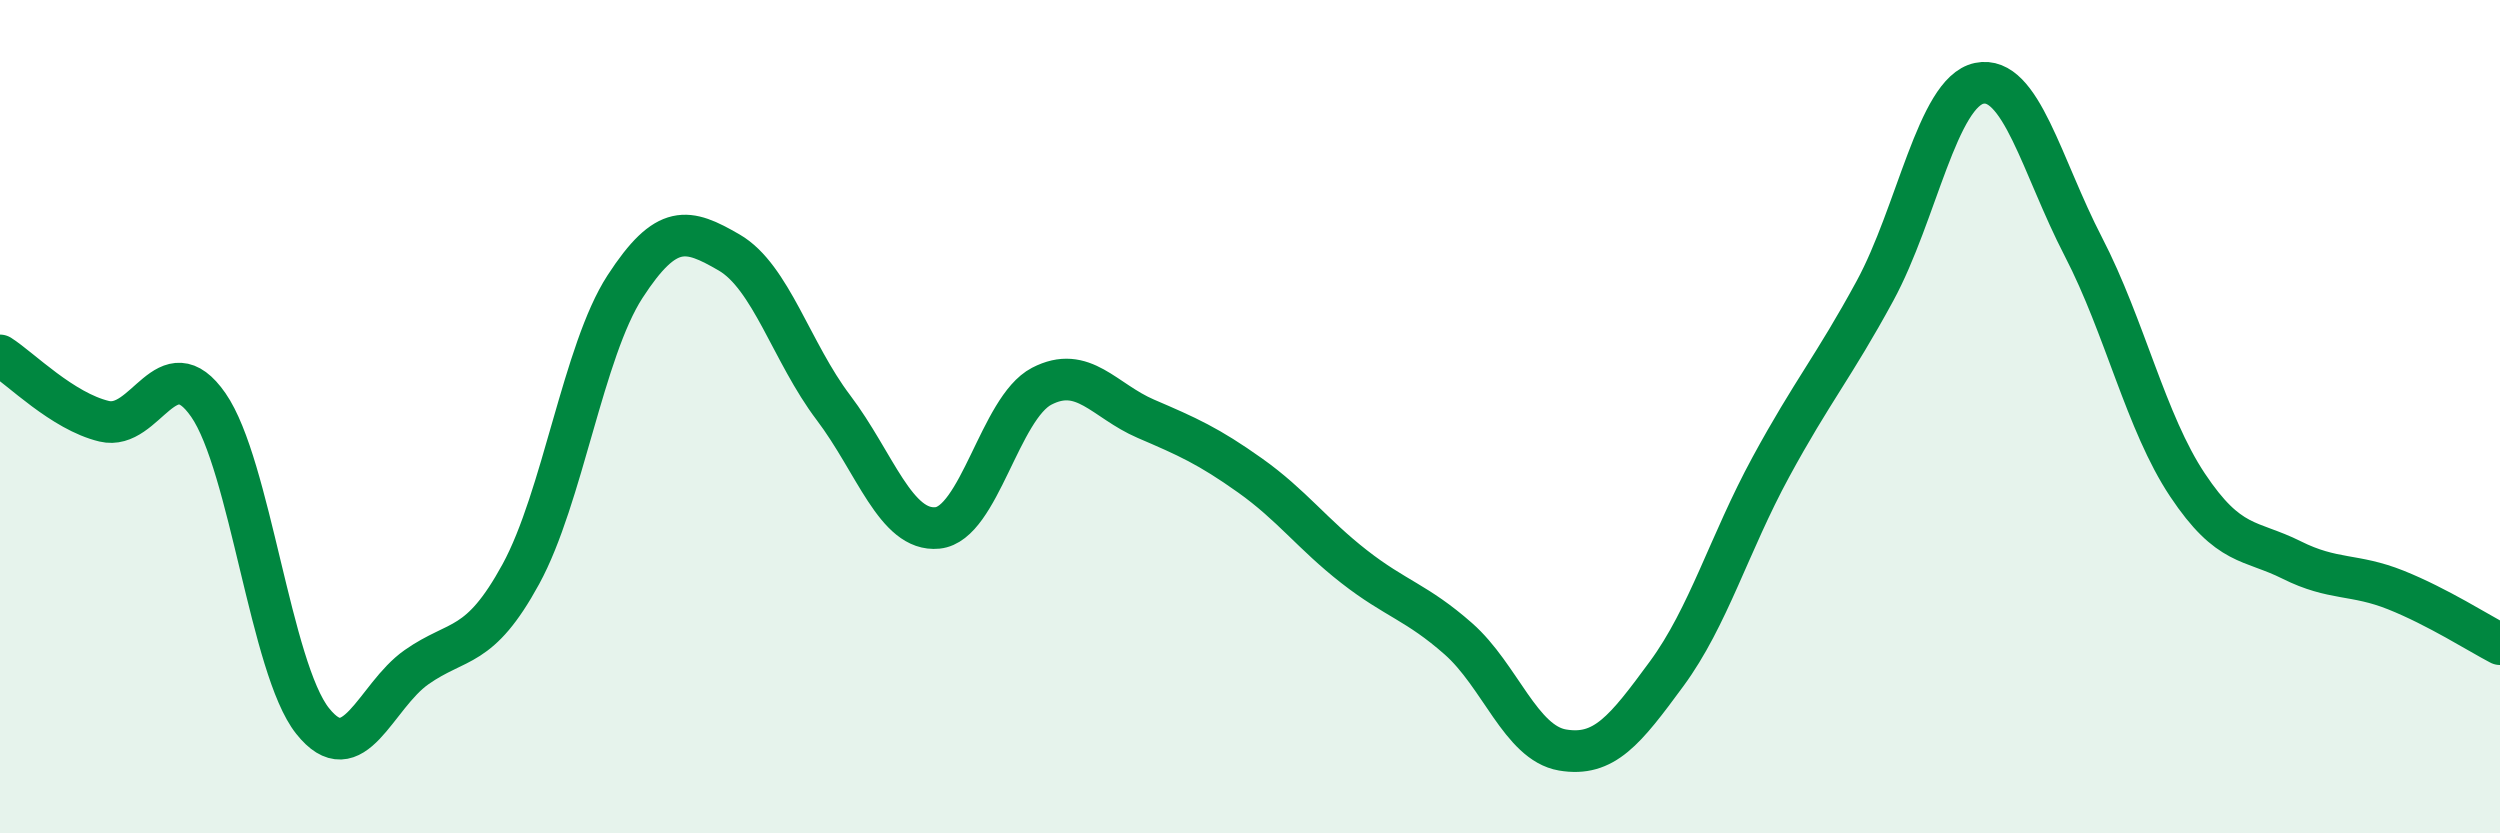 
    <svg width="60" height="20" viewBox="0 0 60 20" xmlns="http://www.w3.org/2000/svg">
      <path
        d="M 0,8.53 C 0.5,8.85 1.5,9.87 2.5,10.11 C 3.5,10.35 4,8.28 5,9.72 C 6,11.16 6.5,16.04 7.5,17.3 C 8.5,18.56 9,16.71 10,16.01 C 11,15.31 11.5,15.61 12.5,13.78 C 13.5,11.95 14,8.42 15,6.88 C 16,5.34 16.5,5.48 17.5,6.06 C 18.5,6.64 19,8.46 20,9.78 C 21,11.1 21.5,12.77 22.5,12.67 C 23.5,12.57 24,9.79 25,9.27 C 26,8.75 26.5,9.62 27.5,10.05 C 28.5,10.48 29,10.7 30,11.41 C 31,12.12 31.5,12.82 32.5,13.6 C 33.5,14.38 34,14.45 35,15.33 C 36,16.21 36.5,17.83 37.5,18 C 38.5,18.17 39,17.53 40,16.17 C 41,14.81 41.5,13.05 42.5,11.21 C 43.5,9.37 44,8.82 45,6.98 C 46,5.14 46.5,2.21 47.5,2 C 48.5,1.79 49,3.99 50,5.92 C 51,7.85 51.5,10.14 52.5,11.64 C 53.5,13.14 54,12.94 55,13.44 C 56,13.94 56.5,13.76 57.5,14.16 C 58.5,14.56 59.5,15.2 60,15.46L60 20L0 20Z"
        fill="#008740"
        opacity="0.1"
        stroke-linecap="round"
        stroke-linejoin="round"
      />
      <path
        d="M 0,8.53 C 0.5,8.85 1.5,9.87 2.5,10.11 C 3.5,10.35 4,8.28 5,9.72 C 6,11.16 6.5,16.04 7.5,17.3 C 8.5,18.56 9,16.71 10,16.01 C 11,15.31 11.5,15.61 12.5,13.78 C 13.5,11.95 14,8.42 15,6.88 C 16,5.34 16.5,5.48 17.5,6.06 C 18.5,6.64 19,8.46 20,9.78 C 21,11.1 21.5,12.77 22.5,12.67 C 23.5,12.57 24,9.79 25,9.27 C 26,8.75 26.5,9.62 27.5,10.05 C 28.5,10.48 29,10.7 30,11.41 C 31,12.12 31.5,12.82 32.5,13.6 C 33.5,14.38 34,14.45 35,15.33 C 36,16.21 36.5,17.83 37.5,18 C 38.5,18.17 39,17.53 40,16.17 C 41,14.81 41.5,13.05 42.5,11.21 C 43.5,9.37 44,8.82 45,6.98 C 46,5.14 46.5,2.21 47.5,2 C 48.5,1.79 49,3.99 50,5.92 C 51,7.85 51.5,10.14 52.5,11.64 C 53.5,13.14 54,12.94 55,13.44 C 56,13.94 56.5,13.76 57.5,14.16 C 58.5,14.56 59.5,15.2 60,15.46"
        stroke="#008740"
        stroke-width="1"
        fill="none"
        stroke-linecap="round"
        stroke-linejoin="round"
      />
    </svg>
  